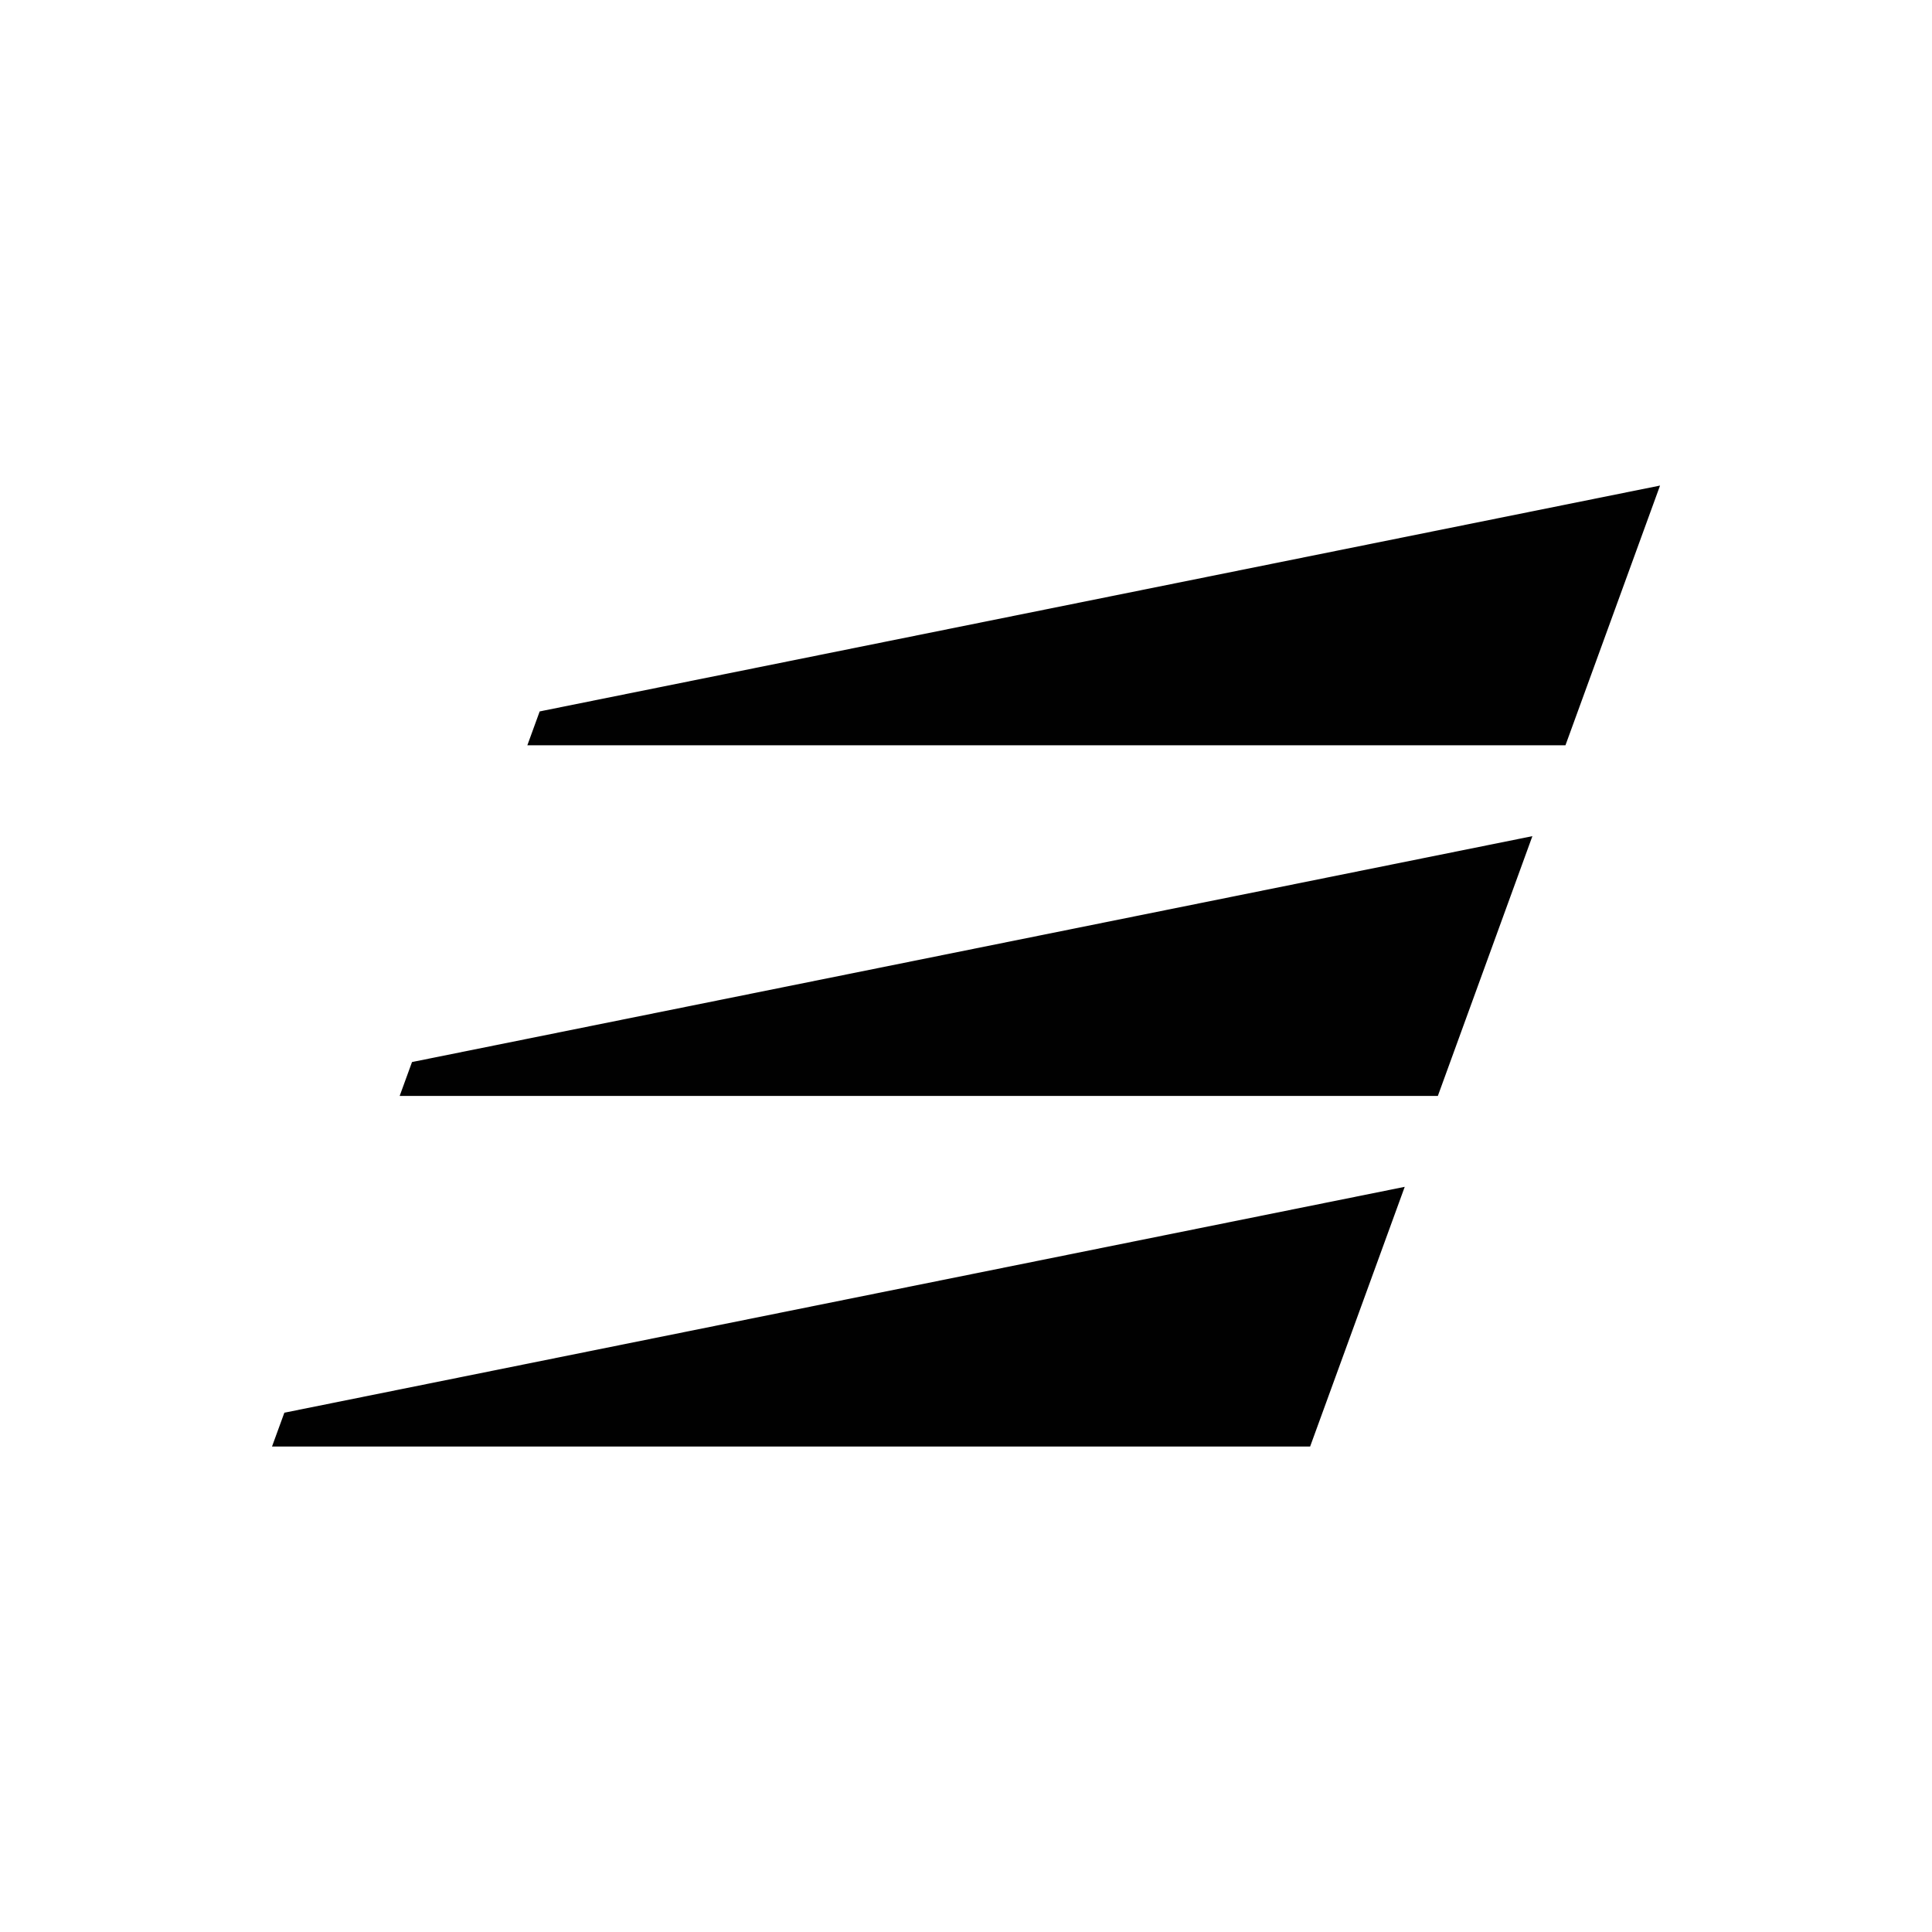 <?xml version="1.0" encoding="UTF-8"?>
<svg id="Layer_1" data-name="Layer 1" xmlns="http://www.w3.org/2000/svg" viewBox="0 0 283.46 283.46">
  <defs>
    <style>
      .cls-1 {
        fill: #010101;
        stroke-width: 0px;
      }
    </style>
  </defs>
  <polygon class="cls-1" points="206.1 174.13 192.22 212.23 39.91 212.23 41.72 207.27 41.97 207.22 206.1 174.13"/>
  <polygon class="cls-1" points="224.83 122.68 210.96 160.79 58.64 160.79 60.45 155.82 60.7 155.77 224.83 122.68"/>
  <polygon class="cls-1" points="243.56 71.24 229.68 109.35 77.37 109.35 79.18 104.38 79.43 104.33 79.45 104.33 79.62 104.29 243.56 71.24"/>
</svg>